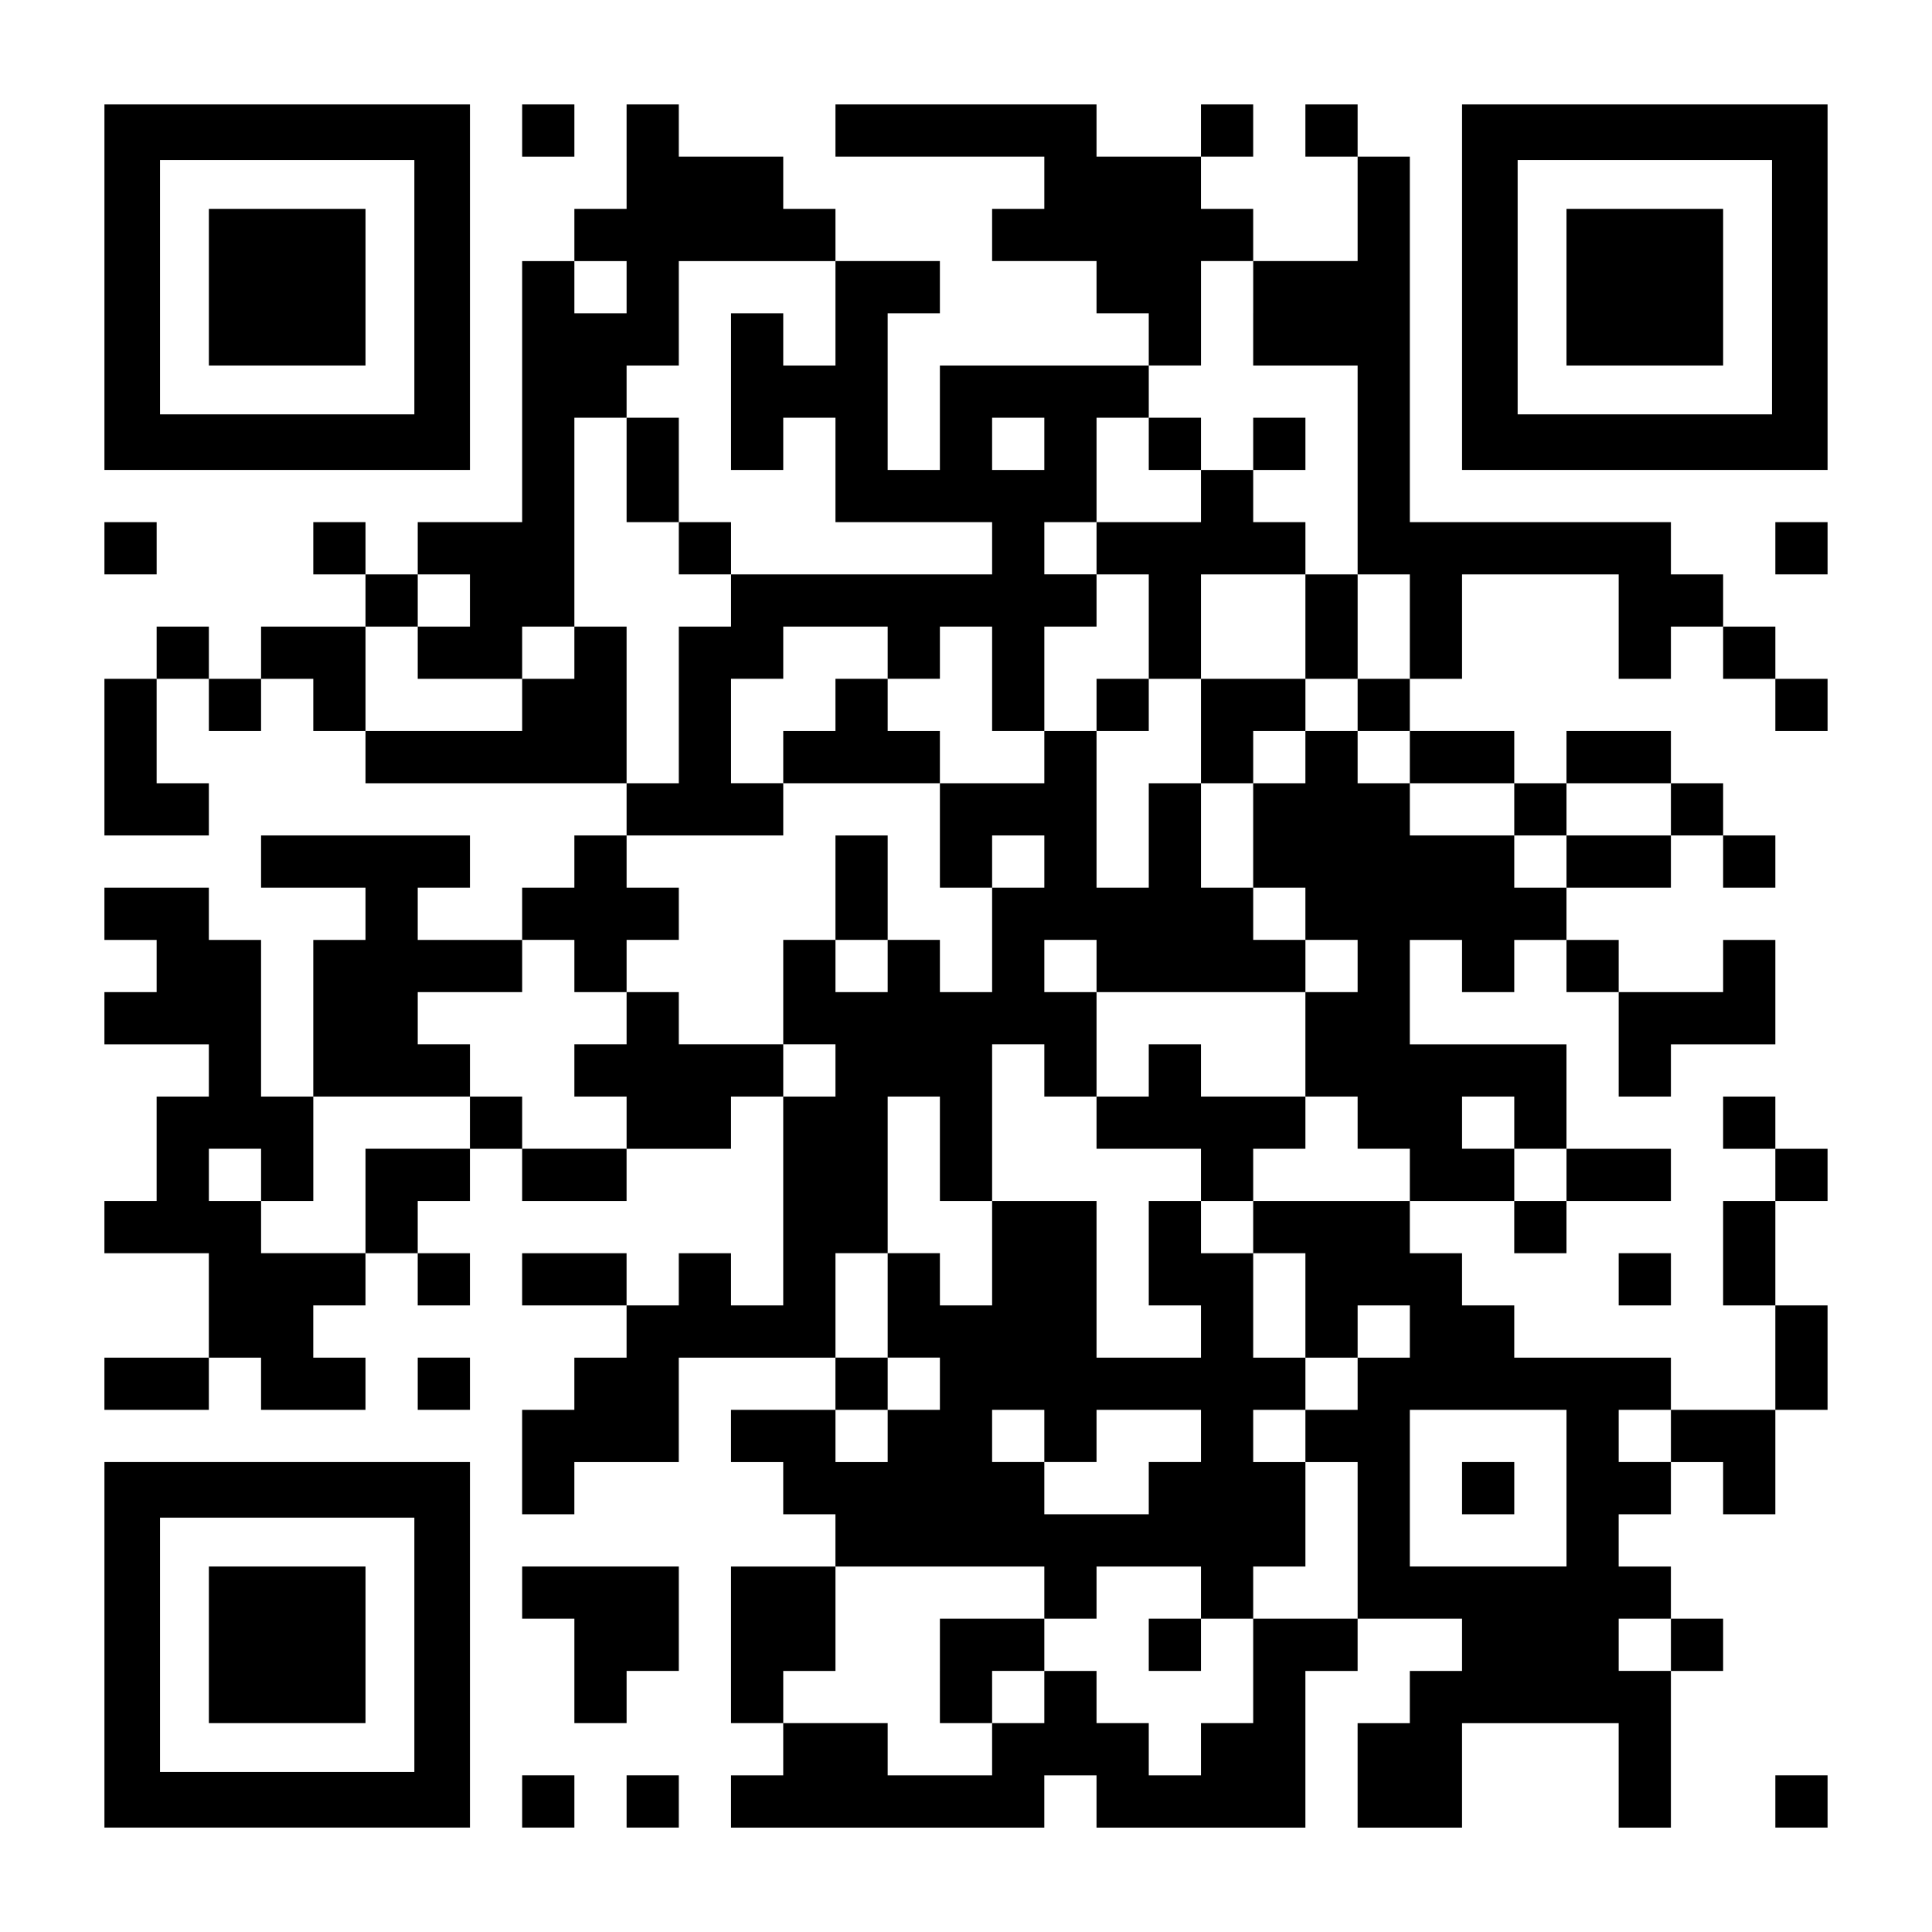 <?xml version="1.0" encoding="UTF-8" standalone="yes"?>
<svg version="1.0" xmlns="http://www.w3.org/2000/svg" width="1147px" height="1147px" viewBox="0 0 1147 1147" preserveAspectRatio="xMidYMid meet">
  <g transform="translate(0,1147) scale(0.1,-0.1)" fill="#000000" stroke="none">
    <path d="M620 9765 l0 -1085 1085 0 1085 0 0 1085 0 1085 -1085 0 -1085 0 0
-1085z m1840 0 l0 -755 -755 0 -755 0 0 755 0 755 755 0 755 0 0 -755z"/>
    <path d="M1240 9765 l0 -465 465 0 465 0 0 465 0 465 -465 0 -465 0 0 -465z"/>
    <path d="M3100 10695 l0 -155 155 0 155 0 0 155 0 155 -155 0 -155 0 0 -155z"/>
    <path d="M3720 10540 l0 -310 -155 0 -155 0 0 -155 0 -155 -155 0 -155 0 0
-775 0 -775 -310 0 -310 0 0 -155 0 -155 -155 0 -155 0 0 155 0 155 -155 0
-155 0 0 -155 0 -155 155 0 155 0 0 -155 0 -155 -310 0 -310 0 0 -155 0 -155
-155 0 -155 0 0 155 0 155 -155 0 -155 0 0 -155 0 -155 -155 0 -155 0 0 -465
0 -465 310 0 310 0 0 155 0 155 -155 0 -155 0 0 310 0 310 155 0 155 0 0 -155
0 -155 155 0 155 0 0 155 0 155 155 0 155 0 0 -155 0 -155 155 0 155 0 0 -155
0 -155 775 0 775 0 0 -155 0 -155 -155 0 -155 0 0 -155 0 -155 -155 0 -155 0
0 -155 0 -155 -310 0 -310 0 0 155 0 155 155 0 155 0 0 155 0 155 -620 0 -620
0 0 -155 0 -155 310 0 310 0 0 -155 0 -155 -155 0 -155 0 0 -465 0 -465 -155
0 -155 0 0 465 0 465 -155 0 -155 0 0 155 0 155 -310 0 -310 0 0 -155 0 -155
155 0 155 0 0 -155 0 -155 -155 0 -155 0 0 -155 0 -155 310 0 310 0 0 -155 0
-155 -155 0 -155 0 0 -310 0 -310 -155 0 -155 0 0 -155 0 -155 310 0 310 0 0
-310 0 -310 -310 0 -310 0 0 -155 0 -155 310 0 310 0 0 155 0 155 155 0 155 0
0 -155 0 -155 310 0 310 0 0 155 0 155 -155 0 -155 0 0 155 0 155 155 0 155 0
0 155 0 155 155 0 155 0 0 -155 0 -155 155 0 155 0 0 155 0 155 -155 0 -155 0
0 155 0 155 155 0 155 0 0 155 0 155 155 0 155 0 0 -155 0 -155 310 0 310 0 0
155 0 155 310 0 310 0 0 155 0 155 155 0 155 0 0 -620 0 -620 -155 0 -155 0 0
155 0 155 -155 0 -155 0 0 -155 0 -155 -155 0 -155 0 0 155 0 155 -310 0 -310
0 0 -155 0 -155 310 0 310 0 0 -155 0 -155 -155 0 -155 0 0 -155 0 -155 -155
0 -155 0 0 -310 0 -310 155 0 155 0 0 155 0 155 310 0 310 0 0 310 0 310 465
0 465 0 0 -155 0 -155 -310 0 -310 0 0 -155 0 -155 155 0 155 0 0 -155 0 -155
155 0 155 0 0 -155 0 -155 -310 0 -310 0 0 -465 0 -465 155 0 155 0 0 -155 0
-155 -155 0 -155 0 0 -155 0 -155 930 0 930 0 0 155 0 155 155 0 155 0 0 -155
0 -155 620 0 620 0 0 465 0 465 155 0 155 0 0 155 0 155 310 0 310 0 0 -155 0
-155 -155 0 -155 0 0 -155 0 -155 -155 0 -155 0 0 -310 0 -310 310 0 310 0 0
310 0 310 465 0 465 0 0 -310 0 -310 155 0 155 0 0 465 0 465 155 0 155 0 0
155 0 155 -155 0 -155 0 0 155 0 155 -155 0 -155 0 0 155 0 155 155 0 155 0 0
155 0 155 155 0 155 0 0 -155 0 -155 155 0 155 0 0 310 0 310 155 0 155 0 0
310 0 310 -155 0 -155 0 0 310 0 310 155 0 155 0 0 155 0 155 -155 0 -155 0 0
155 0 155 -155 0 -155 0 0 -155 0 -155 155 0 155 0 0 -155 0 -155 -155 0 -155
0 0 -310 0 -310 155 0 155 0 0 -310 0 -310 -310 0 -310 0 0 155 0 155 -465 0
-465 0 0 155 0 155 -155 0 -155 0 0 155 0 155 -155 0 -155 0 0 155 0 155 310
0 310 0 0 -155 0 -155 155 0 155 0 0 155 0 155 310 0 310 0 0 155 0 155 -310
0 -310 0 0 310 0 310 -465 0 -465 0 0 310 0 310 155 0 155 0 0 -155 0 -155
155 0 155 0 0 155 0 155 155 0 155 0 0 -155 0 -155 155 0 155 0 0 -310 0 -310
155 0 155 0 0 155 0 155 310 0 310 0 0 310 0 310 -155 0 -155 0 0 -155 0 -155
-310 0 -310 0 0 155 0 155 -155 0 -155 0 0 155 0 155 310 0 310 0 0 155 0 155
155 0 155 0 0 -155 0 -155 155 0 155 0 0 155 0 155 -155 0 -155 0 0 155 0 155
-155 0 -155 0 0 155 0 155 -310 0 -310 0 0 -155 0 -155 -155 0 -155 0 0 155 0
155 -310 0 -310 0 0 155 0 155 155 0 155 0 0 310 0 310 465 0 465 0 0 -310 0
-310 155 0 155 0 0 155 0 155 155 0 155 0 0 -155 0 -155 155 0 155 0 0 -155 0
-155 155 0 155 0 0 155 0 155 -155 0 -155 0 0 155 0 155 -155 0 -155 0 0 155
0 155 -155 0 -155 0 0 155 0 155 -775 0 -775 0 0 1085 0 1085 -155 0 -155 0 0
155 0 155 -155 0 -155 0 0 -155 0 -155 155 0 155 0 0 -310 0 -310 -310 0 -310
0 0 155 0 155 -155 0 -155 0 0 155 0 155 155 0 155 0 0 155 0 155 -155 0 -155
0 0 -155 0 -155 -310 0 -310 0 0 155 0 155 -775 0 -775 0 0 -155 0 -155 620 0
620 0 0 -155 0 -155 -155 0 -155 0 0 -155 0 -155 310 0 310 0 0 -155 0 -155
155 0 155 0 0 -155 0 -155 -620 0 -620 0 0 -310 0 -310 -155 0 -155 0 0 465 0
465 155 0 155 0 0 155 0 155 -310 0 -310 0 0 155 0 155 -155 0 -155 0 0 155 0
155 -310 0 -310 0 0 155 0 155 -155 0 -155 0 0 -310z m0 -775 l0 -155 -155 0
-155 0 0 155 0 155 155 0 155 0 0 -155z m1240 -155 l0 -310 -155 0 -155 0 0
155 0 155 -155 0 -155 0 0 -465 0 -465 155 0 155 0 0 155 0 155 155 0 155 0 0
-310 0 -310 465 0 465 0 0 -155 0 -155 -775 0 -775 0 0 -155 0 -155 -155 0
-155 0 0 -465 0 -465 -155 0 -155 0 0 465 0 465 -155 0 -155 0 0 -155 0 -155
-155 0 -155 0 0 -155 0 -155 -465 0 -465 0 0 310 0 310 155 0 155 0 0 155 0
155 155 0 155 0 0 -155 0 -155 -155 0 -155 0 0 -155 0 -155 310 0 310 0 0 155
0 155 155 0 155 0 0 620 0 620 155 0 155 0 0 155 0 155 155 0 155 0 0 310 0
310 465 0 465 0 0 -310z m2480 0 l0 -310 310 0 310 0 0 -620 0 -620 155 0 155
0 0 -310 0 -310 -155 0 -155 0 0 -155 0 -155 155 0 155 0 0 -155 0 -155 310 0
310 0 0 -155 0 -155 155 0 155 0 0 155 0 155 310 0 310 0 0 -155 0 -155 -310
0 -310 0 0 -155 0 -155 -155 0 -155 0 0 155 0 155 -310 0 -310 0 0 155 0 155
-155 0 -155 0 0 155 0 155 -155 0 -155 0 0 -155 0 -155 -155 0 -155 0 0 -310
0 -310 155 0 155 0 0 -155 0 -155 155 0 155 0 0 -155 0 -155 -155 0 -155 0 0
-310 0 -310 155 0 155 0 0 -155 0 -155 155 0 155 0 0 -155 0 -155 -465 0 -465
0 0 -155 0 -155 155 0 155 0 0 -310 0 -310 155 0 155 0 0 155 0 155 155 0 155
0 0 -155 0 -155 -155 0 -155 0 0 -155 0 -155 -155 0 -155 0 0 -155 0 -155 155
0 155 0 0 -465 0 -465 -310 0 -310 0 0 -310 0 -310 -155 0 -155 0 0 -155 0
-155 -155 0 -155 0 0 155 0 155 -155 0 -155 0 0 155 0 155 -155 0 -155 0 0
-155 0 -155 -155 0 -155 0 0 -155 0 -155 -310 0 -310 0 0 155 0 155 -310 0
-310 0 0 155 0 155 155 0 155 0 0 310 0 310 620 0 620 0 0 -155 0 -155 155 0
155 0 0 155 0 155 310 0 310 0 0 -155 0 -155 155 0 155 0 0 155 0 155 155 0
155 0 0 310 0 310 -155 0 -155 0 0 155 0 155 155 0 155 0 0 155 0 155 -155 0
-155 0 0 310 0 310 -155 0 -155 0 0 155 0 155 -155 0 -155 0 0 -310 0 -310
155 0 155 0 0 -155 0 -155 -310 0 -310 0 0 465 0 465 -310 0 -310 0 0 -310 0
-310 -155 0 -155 0 0 155 0 155 -155 0 -155 0 0 -310 0 -310 155 0 155 0 0
-155 0 -155 -155 0 -155 0 0 -155 0 -155 -155 0 -155 0 0 155 0 155 155 0 155
0 0 155 0 155 -155 0 -155 0 0 310 0 310 155 0 155 0 0 465 0 465 155 0 155 0
0 -310 0 -310 155 0 155 0 0 465 0 465 155 0 155 0 0 -155 0 -155 155 0 155 0
0 310 0 310 -155 0 -155 0 0 155 0 155 155 0 155 0 0 -155 0 -155 620 0 620 0
0 155 0 155 -155 0 -155 0 0 155 0 155 -155 0 -155 0 0 310 0 310 -155 0 -155
0 0 -310 0 -310 -155 0 -155 0 0 465 0 465 -155 0 -155 0 0 -155 0 -155 -310
0 -310 0 0 -310 0 -310 155 0 155 0 0 155 0 155 155 0 155 0 0 -155 0 -155
-155 0 -155 0 0 -310 0 -310 -155 0 -155 0 0 155 0 155 -155 0 -155 0 0 -155
0 -155 -155 0 -155 0 0 155 0 155 -155 0 -155 0 0 -310 0 -310 155 0 155 0 0
-155 0 -155 -155 0 -155 0 0 155 0 155 -310 0 -310 0 0 155 0 155 -155 0 -155
0 0 -155 0 -155 -155 0 -155 0 0 -155 0 -155 155 0 155 0 0 -155 0 -155 -310
0 -310 0 0 155 0 155 -155 0 -155 0 0 -155 0 -155 -310 0 -310 0 0 -310 0
-310 -310 0 -310 0 0 155 0 155 -155 0 -155 0 0 155 0 155 155 0 155 0 0 -155
0 -155 155 0 155 0 0 310 0 310 465 0 465 0 0 155 0 155 -155 0 -155 0 0 155
0 155 310 0 310 0 0 155 0 155 155 0 155 0 0 -155 0 -155 155 0 155 0 0 155 0
155 155 0 155 0 0 155 0 155 -155 0 -155 0 0 155 0 155 465 0 465 0 0 155 0
155 -155 0 -155 0 0 310 0 310 155 0 155 0 0 155 0 155 310 0 310 0 0 -155 0
-155 155 0 155 0 0 155 0 155 155 0 155 0 0 -310 0 -310 155 0 155 0 0 310 0
310 155 0 155 0 0 155 0 155 -155 0 -155 0 0 155 0 155 155 0 155 0 0 310 0
310 155 0 155 0 0 155 0 155 155 0 155 0 0 310 0 310 155 0 155 0 0 -310z
m-1240 -775 l0 -155 -155 0 -155 0 0 155 0 155 155 0 155 0 0 -155z m2790
-4030 l0 -155 155 0 155 0 0 -155 0 -155 -155 0 -155 0 0 155 0 155 -155 0
-155 0 0 155 0 155 155 0 155 0 0 -155z m-2790 -1860 l0 -155 155 0 155 0 0
155 0 155 310 0 310 0 0 -155 0 -155 -155 0 -155 0 0 -155 0 -155 -310 0 -310
0 0 155 0 155 -155 0 -155 0 0 155 0 155 155 0 155 0 0 -155z m3100 -310 l0
-465 -465 0 -465 0 0 465 0 465 465 0 465 0 0 -465z m620 310 l0 -155 -155 0
-155 0 0 155 0 155 155 0 155 0 0 -155z m0 -1240 l0 -155 -155 0 -155 0 0 155
0 155 155 0 155 0 0 -155z"/>
    <path d="M3720 8680 l0 -310 155 0 155 0 0 -155 0 -155 155 0 155 0 0 155 0
155 -155 0 -155 0 0 310 0 310 -155 0 -155 0 0 -310z"/>
    <path d="M6820 8835 l0 -155 155 0 155 0 0 -155 0 -155 -310 0 -310 0 0 -155
0 -155 155 0 155 0 0 -310 0 -310 -155 0 -155 0 0 -155 0 -155 155 0 155 0 0
155 0 155 155 0 155 0 0 -310 0 -310 155 0 155 0 0 155 0 155 155 0 155 0 0
155 0 155 155 0 155 0 0 310 0 310 -155 0 -155 0 0 155 0 155 -155 0 -155 0 0
155 0 155 155 0 155 0 0 155 0 155 -155 0 -155 0 0 -155 0 -155 -155 0 -155 0
0 155 0 155 -155 0 -155 0 0 -155z m930 -1085 l0 -310 -310 0 -310 0 0 310 0
310 310 0 310 0 0 -310z"/>
    <path d="M4960 7285 l0 -155 -155 0 -155 0 0 -155 0 -155 465 0 465 0 0 155 0
155 -155 0 -155 0 0 155 0 155 -155 0 -155 0 0 -155z"/>
    <path d="M4960 6200 l0 -310 155 0 155 0 0 310 0 310 -155 0 -155 0 0 -310z"/>
    <path d="M6820 5115 l0 -155 -155 0 -155 0 0 -155 0 -155 310 0 310 0 0 -155
0 -155 155 0 155 0 0 155 0 155 155 0 155 0 0 155 0 155 -310 0 -310 0 0 155
0 155 -155 0 -155 0 0 -155z"/>
    <path d="M5580 1550 l0 -310 155 0 155 0 0 155 0 155 155 0 155 0 0 155 0 155
-310 0 -310 0 0 -310z"/>
    <path d="M6820 1705 l0 -155 155 0 155 0 0 155 0 155 -155 0 -155 0 0 -155z"/>
    <path d="M8680 2635 l0 -155 155 0 155 0 0 155 0 155 -155 0 -155 0 0 -155z"/>
    <path d="M8680 9765 l0 -1085 1085 0 1085 0 0 1085 0 1085 -1085 0 -1085 0 0
-1085z m1840 0 l0 -755 -755 0 -755 0 0 755 0 755 755 0 755 0 0 -755z"/>
    <path d="M9300 9765 l0 -465 465 0 465 0 0 465 0 465 -465 0 -465 0 0 -465z"/>
    <path d="M620 8215 l0 -155 155 0 155 0 0 155 0 155 -155 0 -155 0 0 -155z"/>
    <path d="M10540 8215 l0 -155 155 0 155 0 0 155 0 155 -155 0 -155 0 0 -155z"/>
    <path d="M9610 3875 l0 -155 155 0 155 0 0 155 0 155 -155 0 -155 0 0 -155z"/>
    <path d="M2480 3255 l0 -155 155 0 155 0 0 155 0 155 -155 0 -155 0 0 -155z"/>
    <path d="M620 1705 l0 -1085 1085 0 1085 0 0 1085 0 1085 -1085 0 -1085 0 0
-1085z m1840 0 l0 -755 -755 0 -755 0 0 755 0 755 755 0 755 0 0 -755z"/>
    <path d="M1240 1705 l0 -465 465 0 465 0 0 465 0 465 -465 0 -465 0 0 -465z"/>
    <path d="M3100 2015 l0 -155 155 0 155 0 0 -310 0 -310 155 0 155 0 0 155 0
155 155 0 155 0 0 310 0 310 -465 0 -465 0 0 -155z"/>
    <path d="M3100 775 l0 -155 155 0 155 0 0 155 0 155 -155 0 -155 0 0 -155z"/>
    <path d="M3720 775 l0 -155 155 0 155 0 0 155 0 155 -155 0 -155 0 0 -155z"/>
    <path d="M10540 775 l0 -155 155 0 155 0 0 155 0 155 -155 0 -155 0 0 -155z"/>
  </g>
</svg>